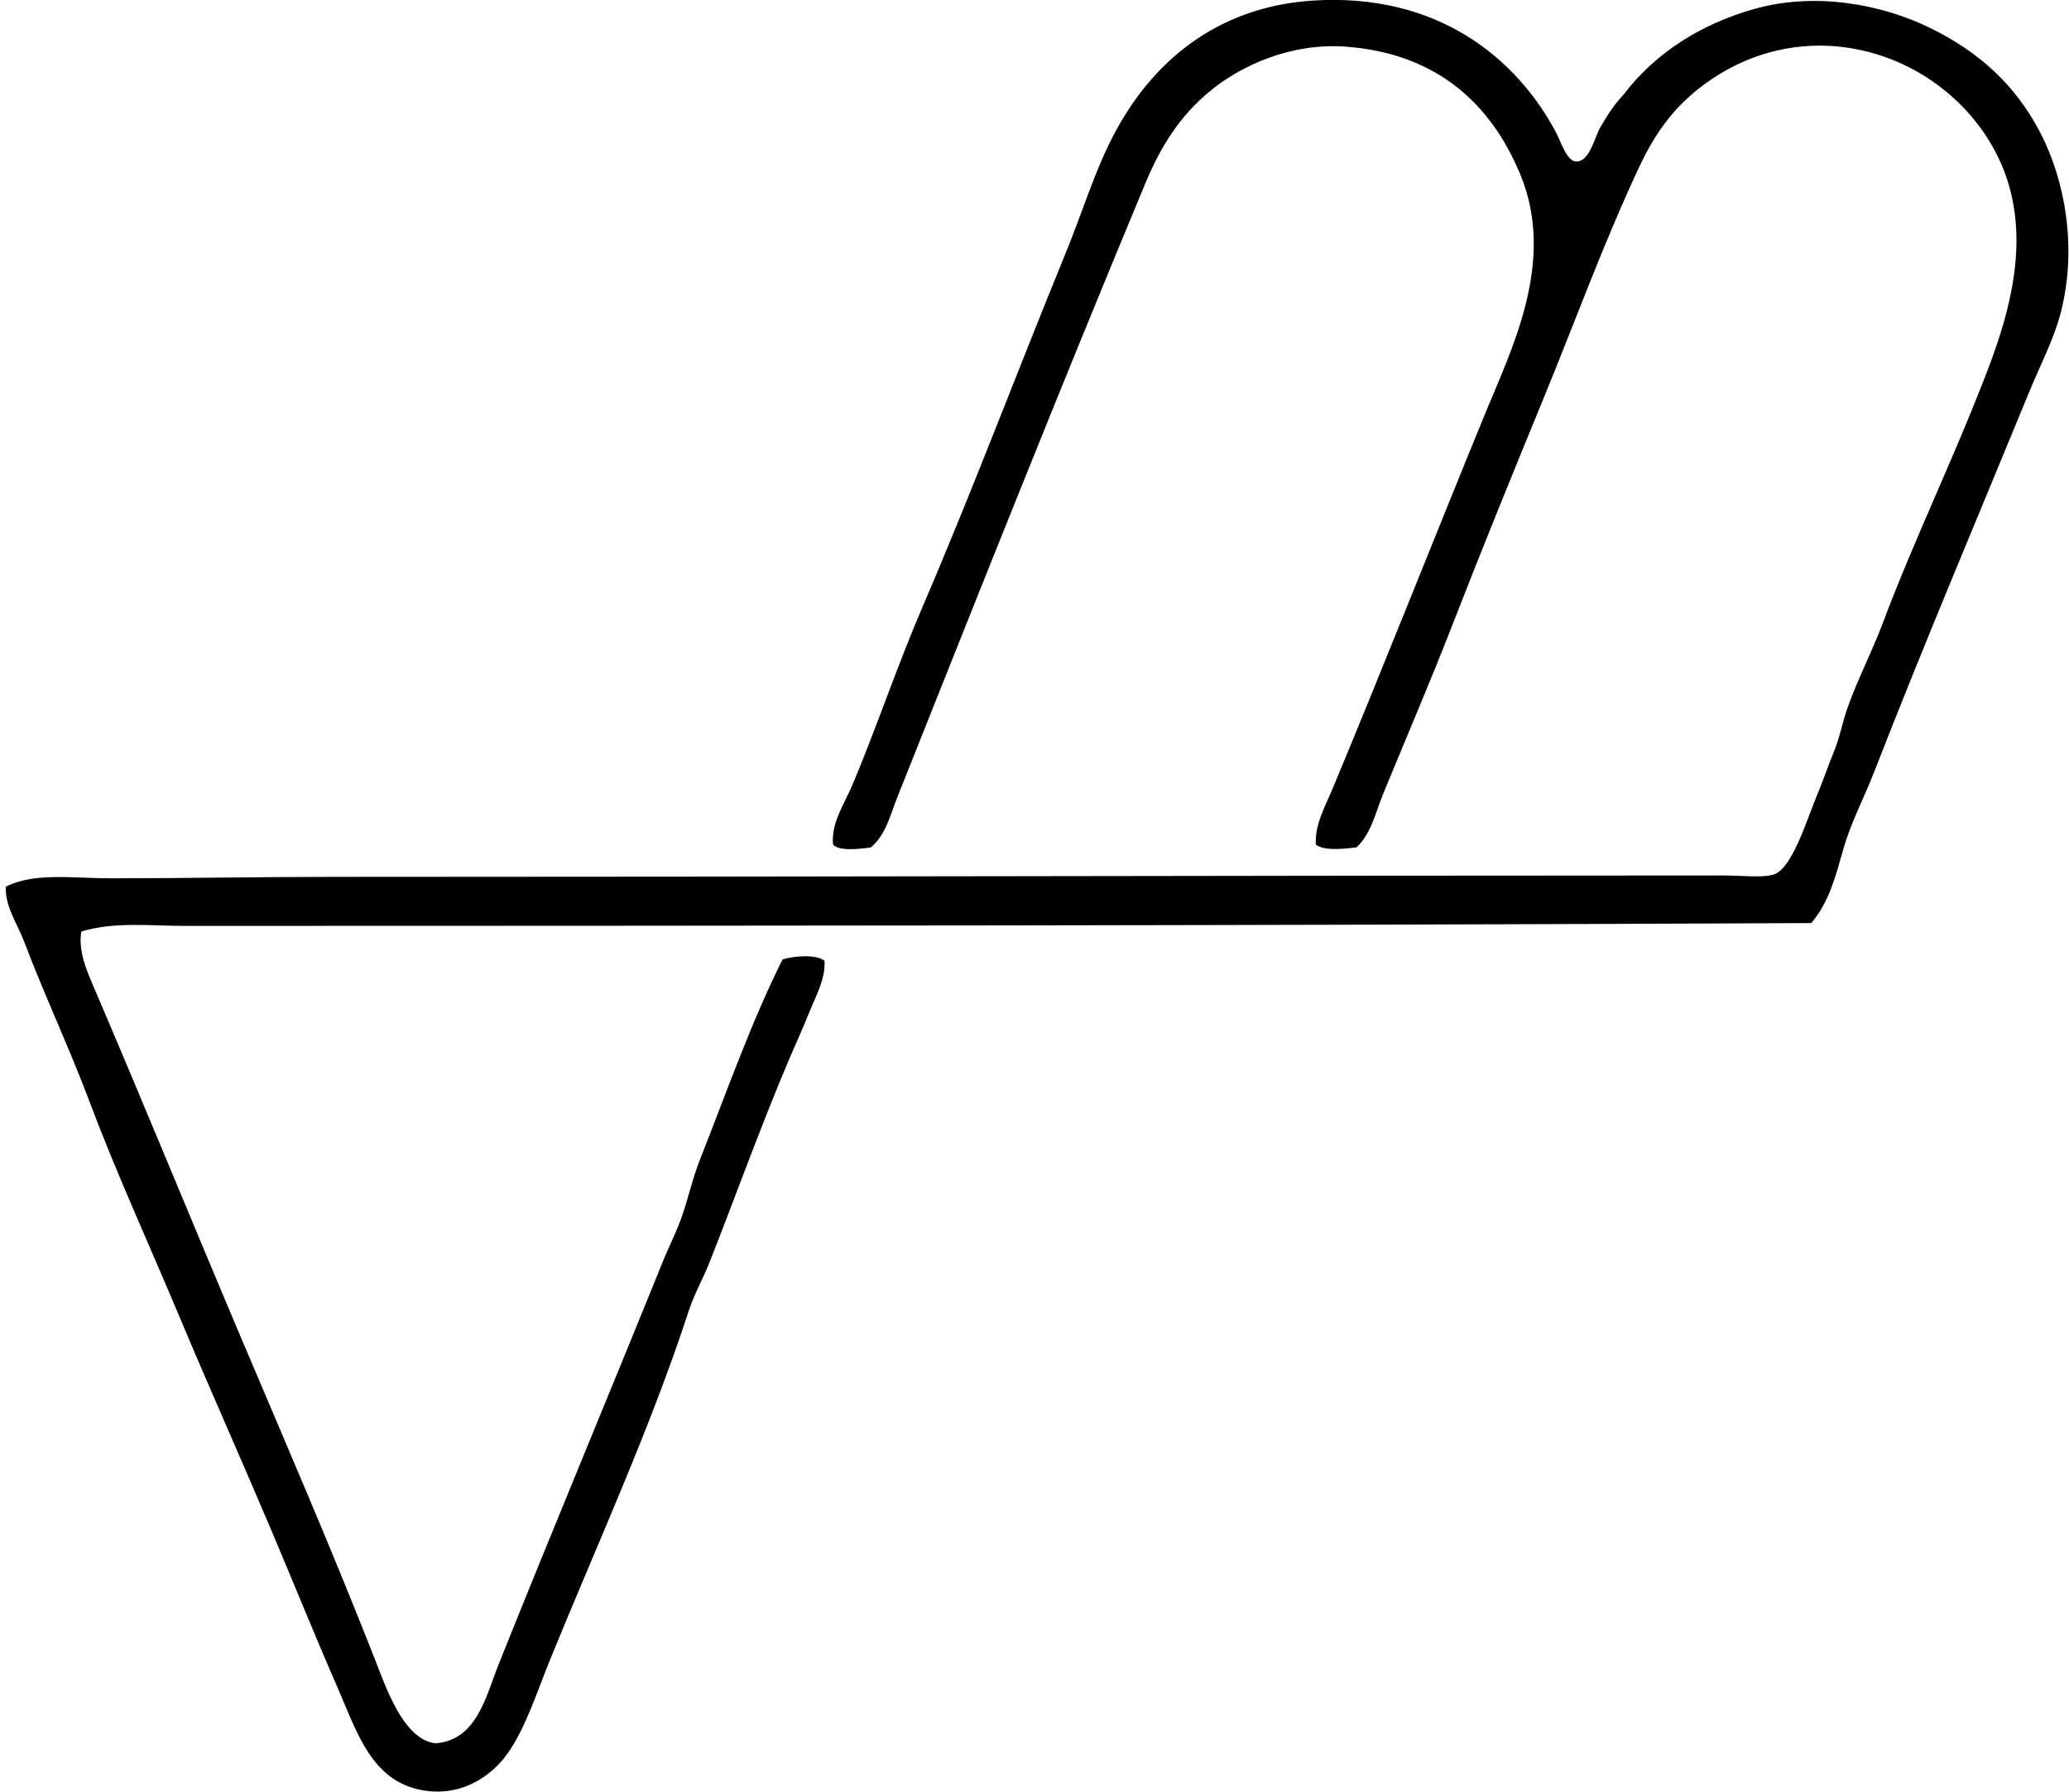 <svg xmlns="http://www.w3.org/2000/svg" width="231" height="200" fill="none" viewBox="0 0 231 200">
  <path fill="#000" fill-rule="evenodd" d="M181.284 10.543c3.44-4.528 8.468-7.808 14.532-9.531 6.785-1.929 14.29-.58 19.843 2.188 5.127 2.55 9.303 6.11 12.19 11.716 2.615 5.084 4.17 12.68 2.185 20.158-.749 2.828-2.247 5.699-3.44 8.595-5.78 14.063-11.787 28.22-17.346 42.501-1.108 2.853-2.596 5.65-3.436 8.595-.827 2.9-1.595 5.999-3.595 8.28-61.227.284-120.413.306-181.571.315-3.886 0-7.852-.493-11.563.625-.375 2.153.593 4.36 1.404 6.251 5.627 13.124 11.183 26.747 16.875 40.157 4.772 11.242 9.666 22.562 14.378 34.53 1.342 3.409 3.252 9.248 6.876 9.688 4.635-.334 5.658-5.321 7.031-8.751 5.937-14.84 12.231-29.896 18.283-44.845.758-1.882 1.707-3.695 2.34-5.627.656-1.988 1.106-3.98 1.88-5.936 3.017-7.64 5.701-15.315 9.219-22.346 1.164-.372 3.773-.625 4.687.159.122 2.041-.992 3.954-1.72 5.783-.723 1.826-1.588 3.68-2.343 5.468-3.105 7.337-5.777 14.781-8.751 22.343-.718 1.829-1.723 3.564-2.344 5.471-4.282 13.123-10.152 25.872-15.47 38.909-1.417 3.473-2.775 7.793-4.844 10.623-1.726 2.357-4.828 4.569-8.908 4.064-6.12-.759-7.777-6.479-9.999-11.563-2.512-5.746-5.025-11.975-7.5-17.812-3.352-7.905-6.903-15.835-10.155-23.597-3.355-7.999-6.991-15.895-10-23.907-2.284-6.076-5.043-11.912-7.343-17.97-.756-1.994-2.123-3.87-2.032-6.095 3.13-1.601 7.378-.94 11.719-.936 8.286 0 16.663-.16 25.005-.16 51.802 0 103.538-.156 155.005-.156 2.154 0 4.619.312 5.783-.156 2.001-.799 3.624-6.226 4.688-8.75.705-1.661 1.239-3.303 1.879-4.848.69-1.676.967-3.314 1.56-5 1.149-3.236 2.759-6.313 3.908-9.375 3.642-9.687 7.877-18.242 11.719-28.282 2.425-6.336 4.675-14.225 2.032-21.719-2.606-7.384-9.719-13.407-18.439-14.375-5.839-.649-10.817 1.192-14.375 3.592-3.932 2.656-6.183 5.715-8.127 9.844-3.914 8.34-7.175 17.29-10.468 25.314-3.52 8.573-7.006 17.11-10.314 25.626-2.488 6.41-5.206 12.706-7.812 19.063-.836 2.044-1.289 4.37-2.968 5.936-1.395.156-3.58.418-4.532-.315-.134-2.235 1.049-4.267 1.876-6.251C154.491 74.347 160.143 60 165.82 46.157c2.937-7.17 7.955-16.988 3.904-26.722-3.192-7.68-9.144-13.433-19.374-14.22-6.22-.477-11.829 2.108-15.312 5.004-3.352 2.78-5.446 6.13-7.19 10.311-9.504 22.815-18.473 45.404-27.655 68.443-.784 1.96-1.277 4.223-2.971 5.627-1.177.165-3.499.465-4.217-.315-.234-2.416 1.286-4.576 2.188-6.716 2.678-6.358 5.006-13.327 7.815-19.844 5.593-13.01 10.511-26.147 15.935-39.377 1.857-4.531 3.224-9.085 5.312-13.126C128.512 6.979 135.803.756 146.598.063c13.779-.88 22.724 6.326 27.19 14.843.484.927 1.142 3.084 2.188 3.128 1.488.059 2.088-2.76 2.659-3.749.93-1.623 1.676-2.712 2.649-3.742Z" clip-rule="evenodd"/>
</svg>
